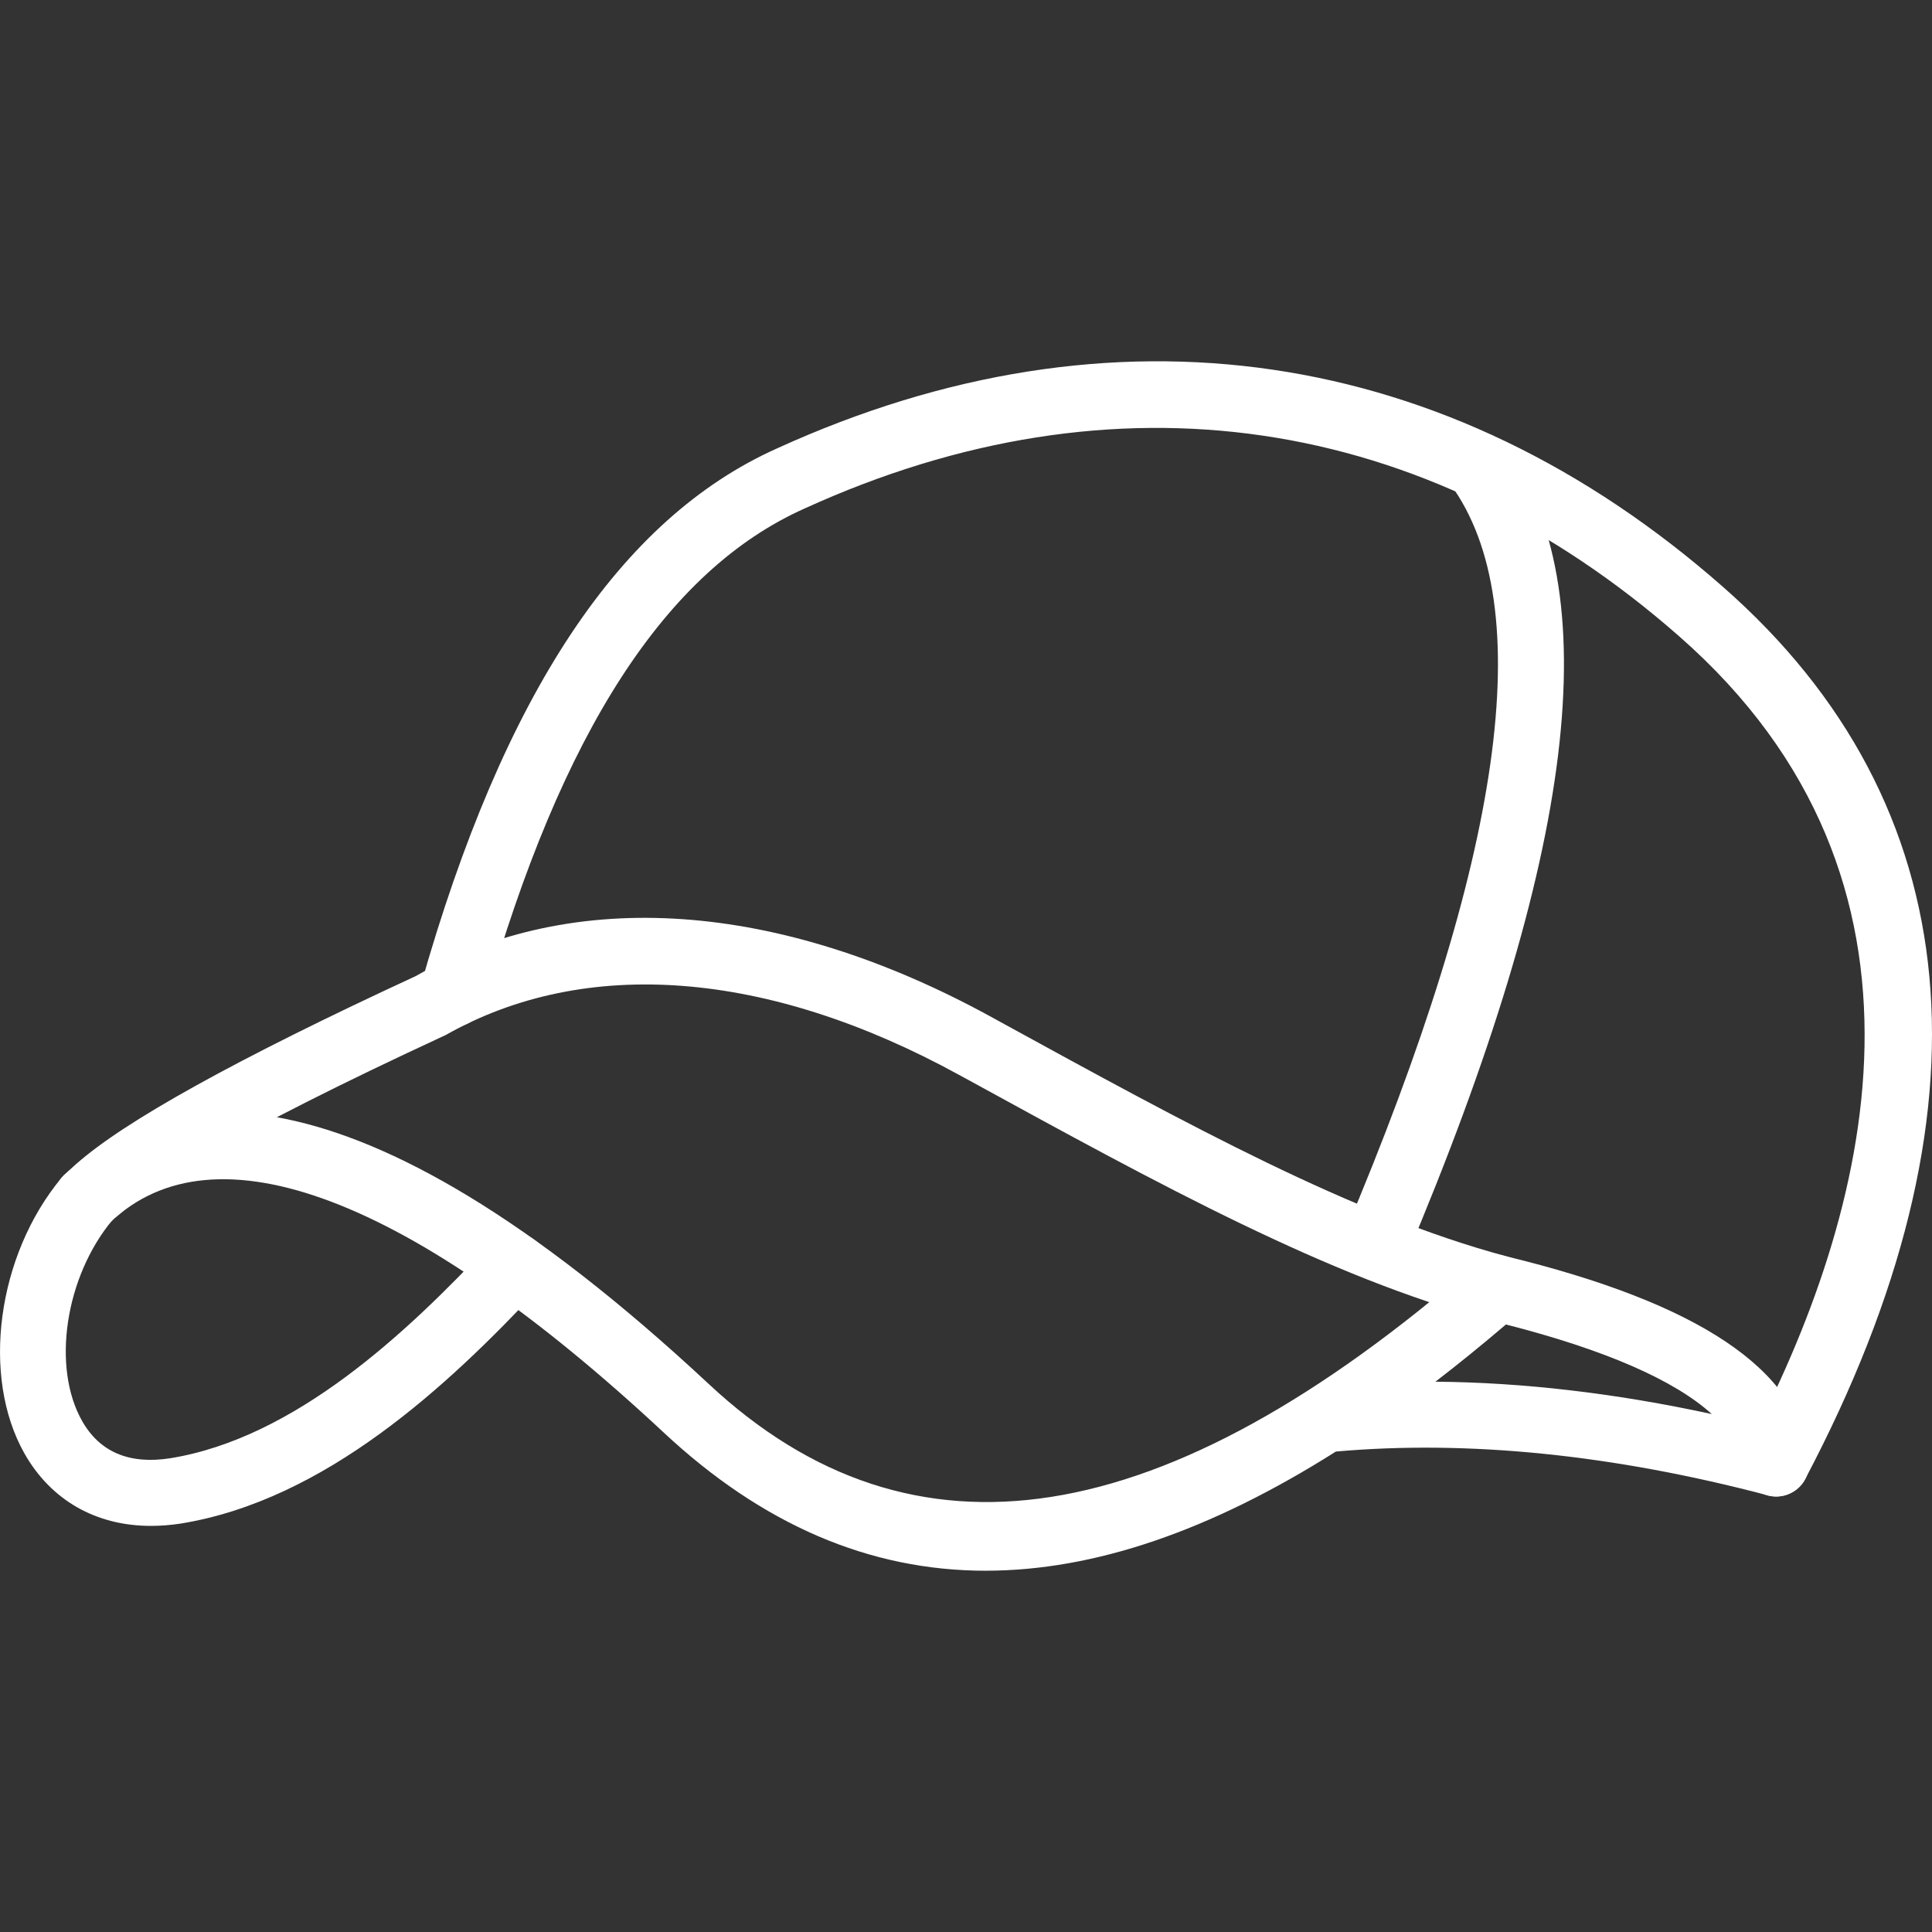 <?xml version="1.0" encoding="UTF-8"?>
<svg fill="#FFFFFF" width="100pt" height="100pt" version="1.1" viewBox="0 0 100 100" xmlns="http://www.w3.org/2000/svg">
 <rect x="0" y="0" width="100" height="100" fill="#333333" stroke="none"/>
 <g>
  <path d="m51.031 81.301c-6.035 0-11.57-2.387-16.676-7.152-13.086-12.203-23.273-16.051-28.672-10.859-0.684 0.66-1.766 0.633-2.418-0.047-0.656-0.684-0.633-1.766 0.047-2.418 4.891-4.707 14.645-6.644 33.379 10.816 10.547 9.844 23.527 7.801 39.688-6.258 0.422-0.363 0.988-0.508 1.527-0.371 10.023 2.43 15.168 5.871 15.727 10.527 0.066 0.562-0.148 1.125-0.574 1.496-0.43 0.371-1.016 0.508-1.559 0.363-8.004-2.109-15.52-2.871-22.355-2.266-6.5 4.113-12.52 6.164-18.113 6.168zm23.266-9.785c4.555 0.039 9.336 0.598 14.305 1.676-1.93-1.754-5.523-3.328-10.656-4.637-1.23 1.051-2.449 2.039-3.648 2.961z"/>
  <path d="m7.812 78.98c-2.836 0-5.168-1.32-6.543-3.742-2.262-3.992-1.422-10.262 1.914-14.273 0.605-0.727 1.684-0.824 2.41-0.223 0.727 0.605 0.824 1.684 0.223 2.41-2.445 2.941-3.148 7.606-1.566 10.398 0.91 1.609 2.445 2.258 4.551 1.93 6.457-1.039 12.25-6.481 16.578-11.109 0.645-0.691 1.73-0.723 2.418-0.082 0.691 0.645 0.727 1.727 0.082 2.418-4.699 5.027-11.055 10.949-18.543 12.156-0.523 0.078-1.031 0.117-1.523 0.117z"/>
  <path d="m77.5 68.391c-0.148 0-0.297-0.02-0.445-0.059-8.332-2.242-16.945-6.961-26.918-12.426l-0.496-0.27c-9.902-5.43-19.336-6.156-26.566-2.066-11.227 5.195-15.352 7.891-16.863 9.246-0.703 0.633-1.789 0.574-2.414-0.125-0.633-0.703-0.574-1.785 0.125-2.418 2.445-2.203 8.367-5.484 17.594-9.75 8.172-4.641 18.789-3.914 29.77 2.102l0.496 0.273c9.777 5.359 18.223 9.988 26.16 12.121 0.914 0.246 1.453 1.184 1.207 2.098-0.203 0.77-0.891 1.273-1.648 1.273z"/>
  <path d="m91.93 77.461c-0.27 0-0.543-0.062-0.797-0.199-0.836-0.441-1.156-1.477-0.715-2.312 6.406-12.145 10.996-29.289-3.492-42.004-13.164-11.578-29.242-13.938-45.273-6.629-7.18 3.199-12.598 11.57-16.574 25.602-0.258 0.91-1.199 1.434-2.113 1.18-0.91-0.258-1.438-1.203-1.18-2.113 4.269-15.066 10.309-24.156 18.461-27.789 17.32-7.887 34.703-5.34 48.934 7.18 12.797 11.227 14.273 27.191 4.262 46.168-0.305 0.586-0.898 0.918-1.512 0.918z"/>
  <path d="m71.168 66.223c-0.223 0-0.449-0.043-0.668-0.137-0.871-0.371-1.277-1.375-0.91-2.242 8.227-19.43 10.074-32.469 5.496-38.762-0.555-0.766-0.387-1.836 0.379-2.391 0.762-0.559 1.832-0.387 2.391 0.375 5.41 7.434 3.738 21.207-5.109 42.109-0.277 0.656-0.91 1.047-1.578 1.047z"/>
 </g>
</svg>
